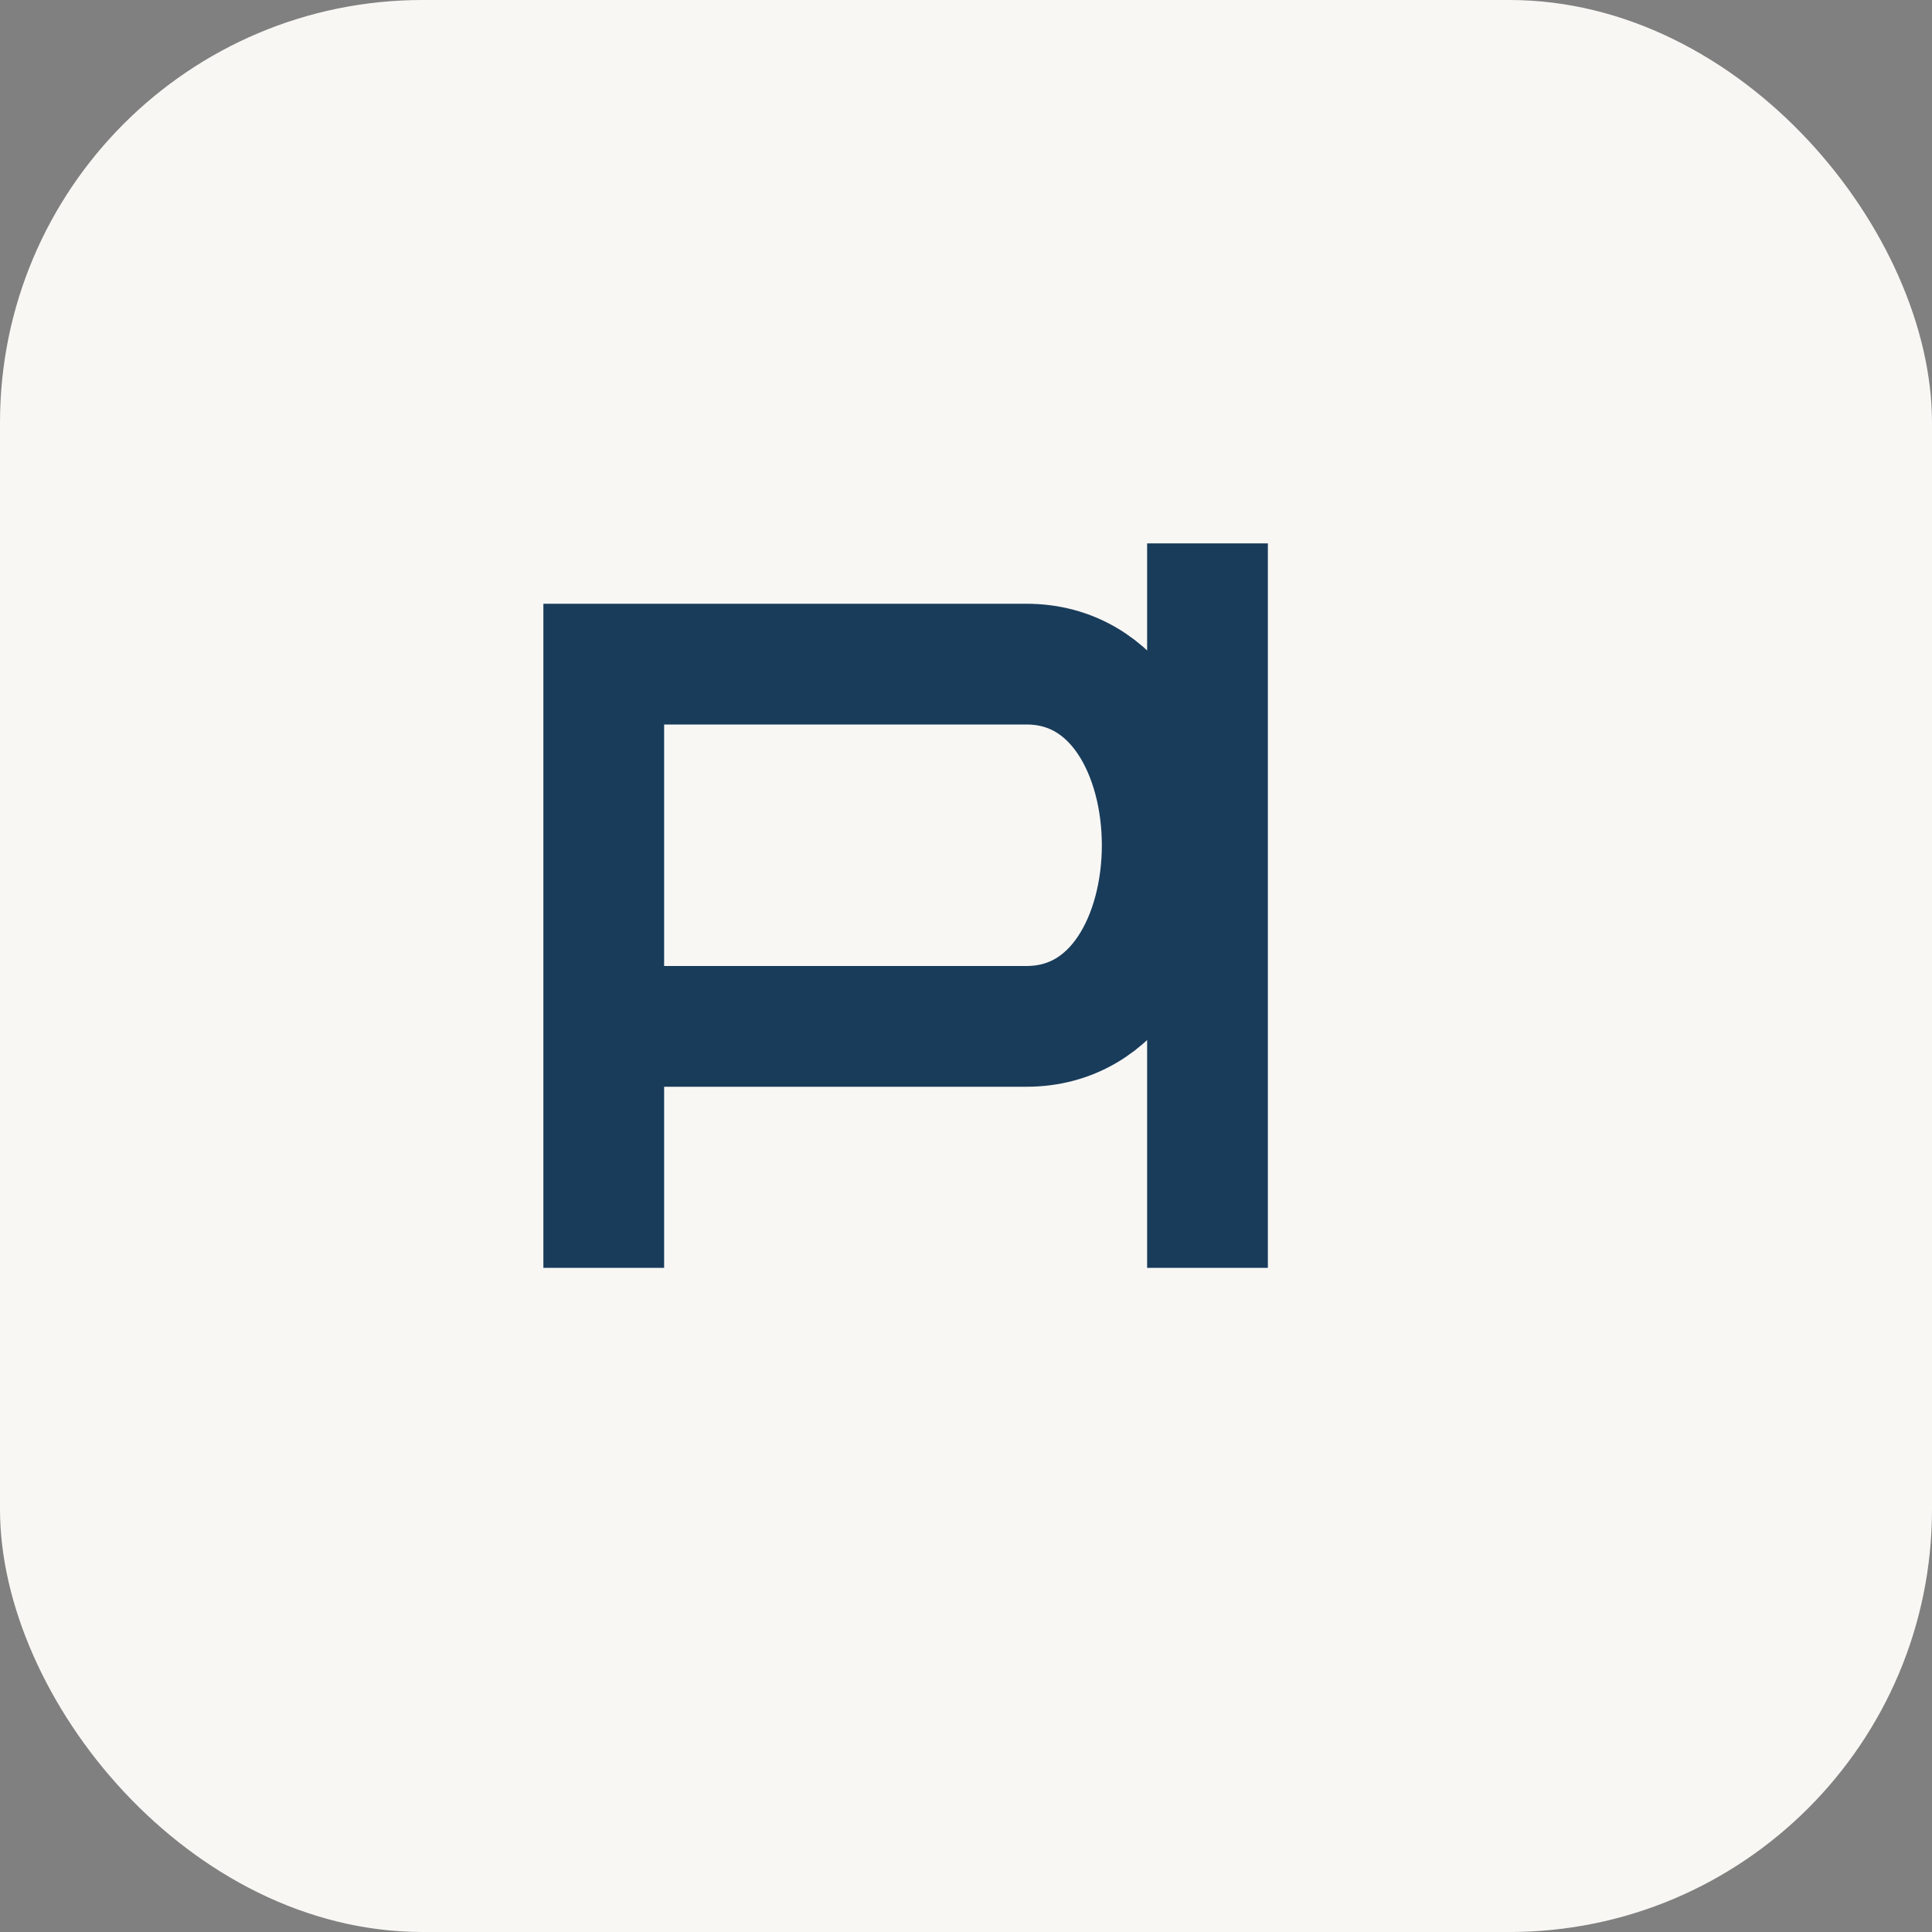 <?xml version="1.0" encoding="UTF-8"?>
<svg xmlns="http://www.w3.org/2000/svg" width="32" height="32" viewBox="0 0 32 32"><rect x="0" y="0" width="32" height="32" fill="#808080" stroke="none"/><rect width="32" height="32" rx="7" fill="#F8F7F4"/><path d="M10 21V11h7c3 0 3 6 0 6h-7M20 21V9" stroke="#193C5A" stroke-width="2" fill="none"/></svg>